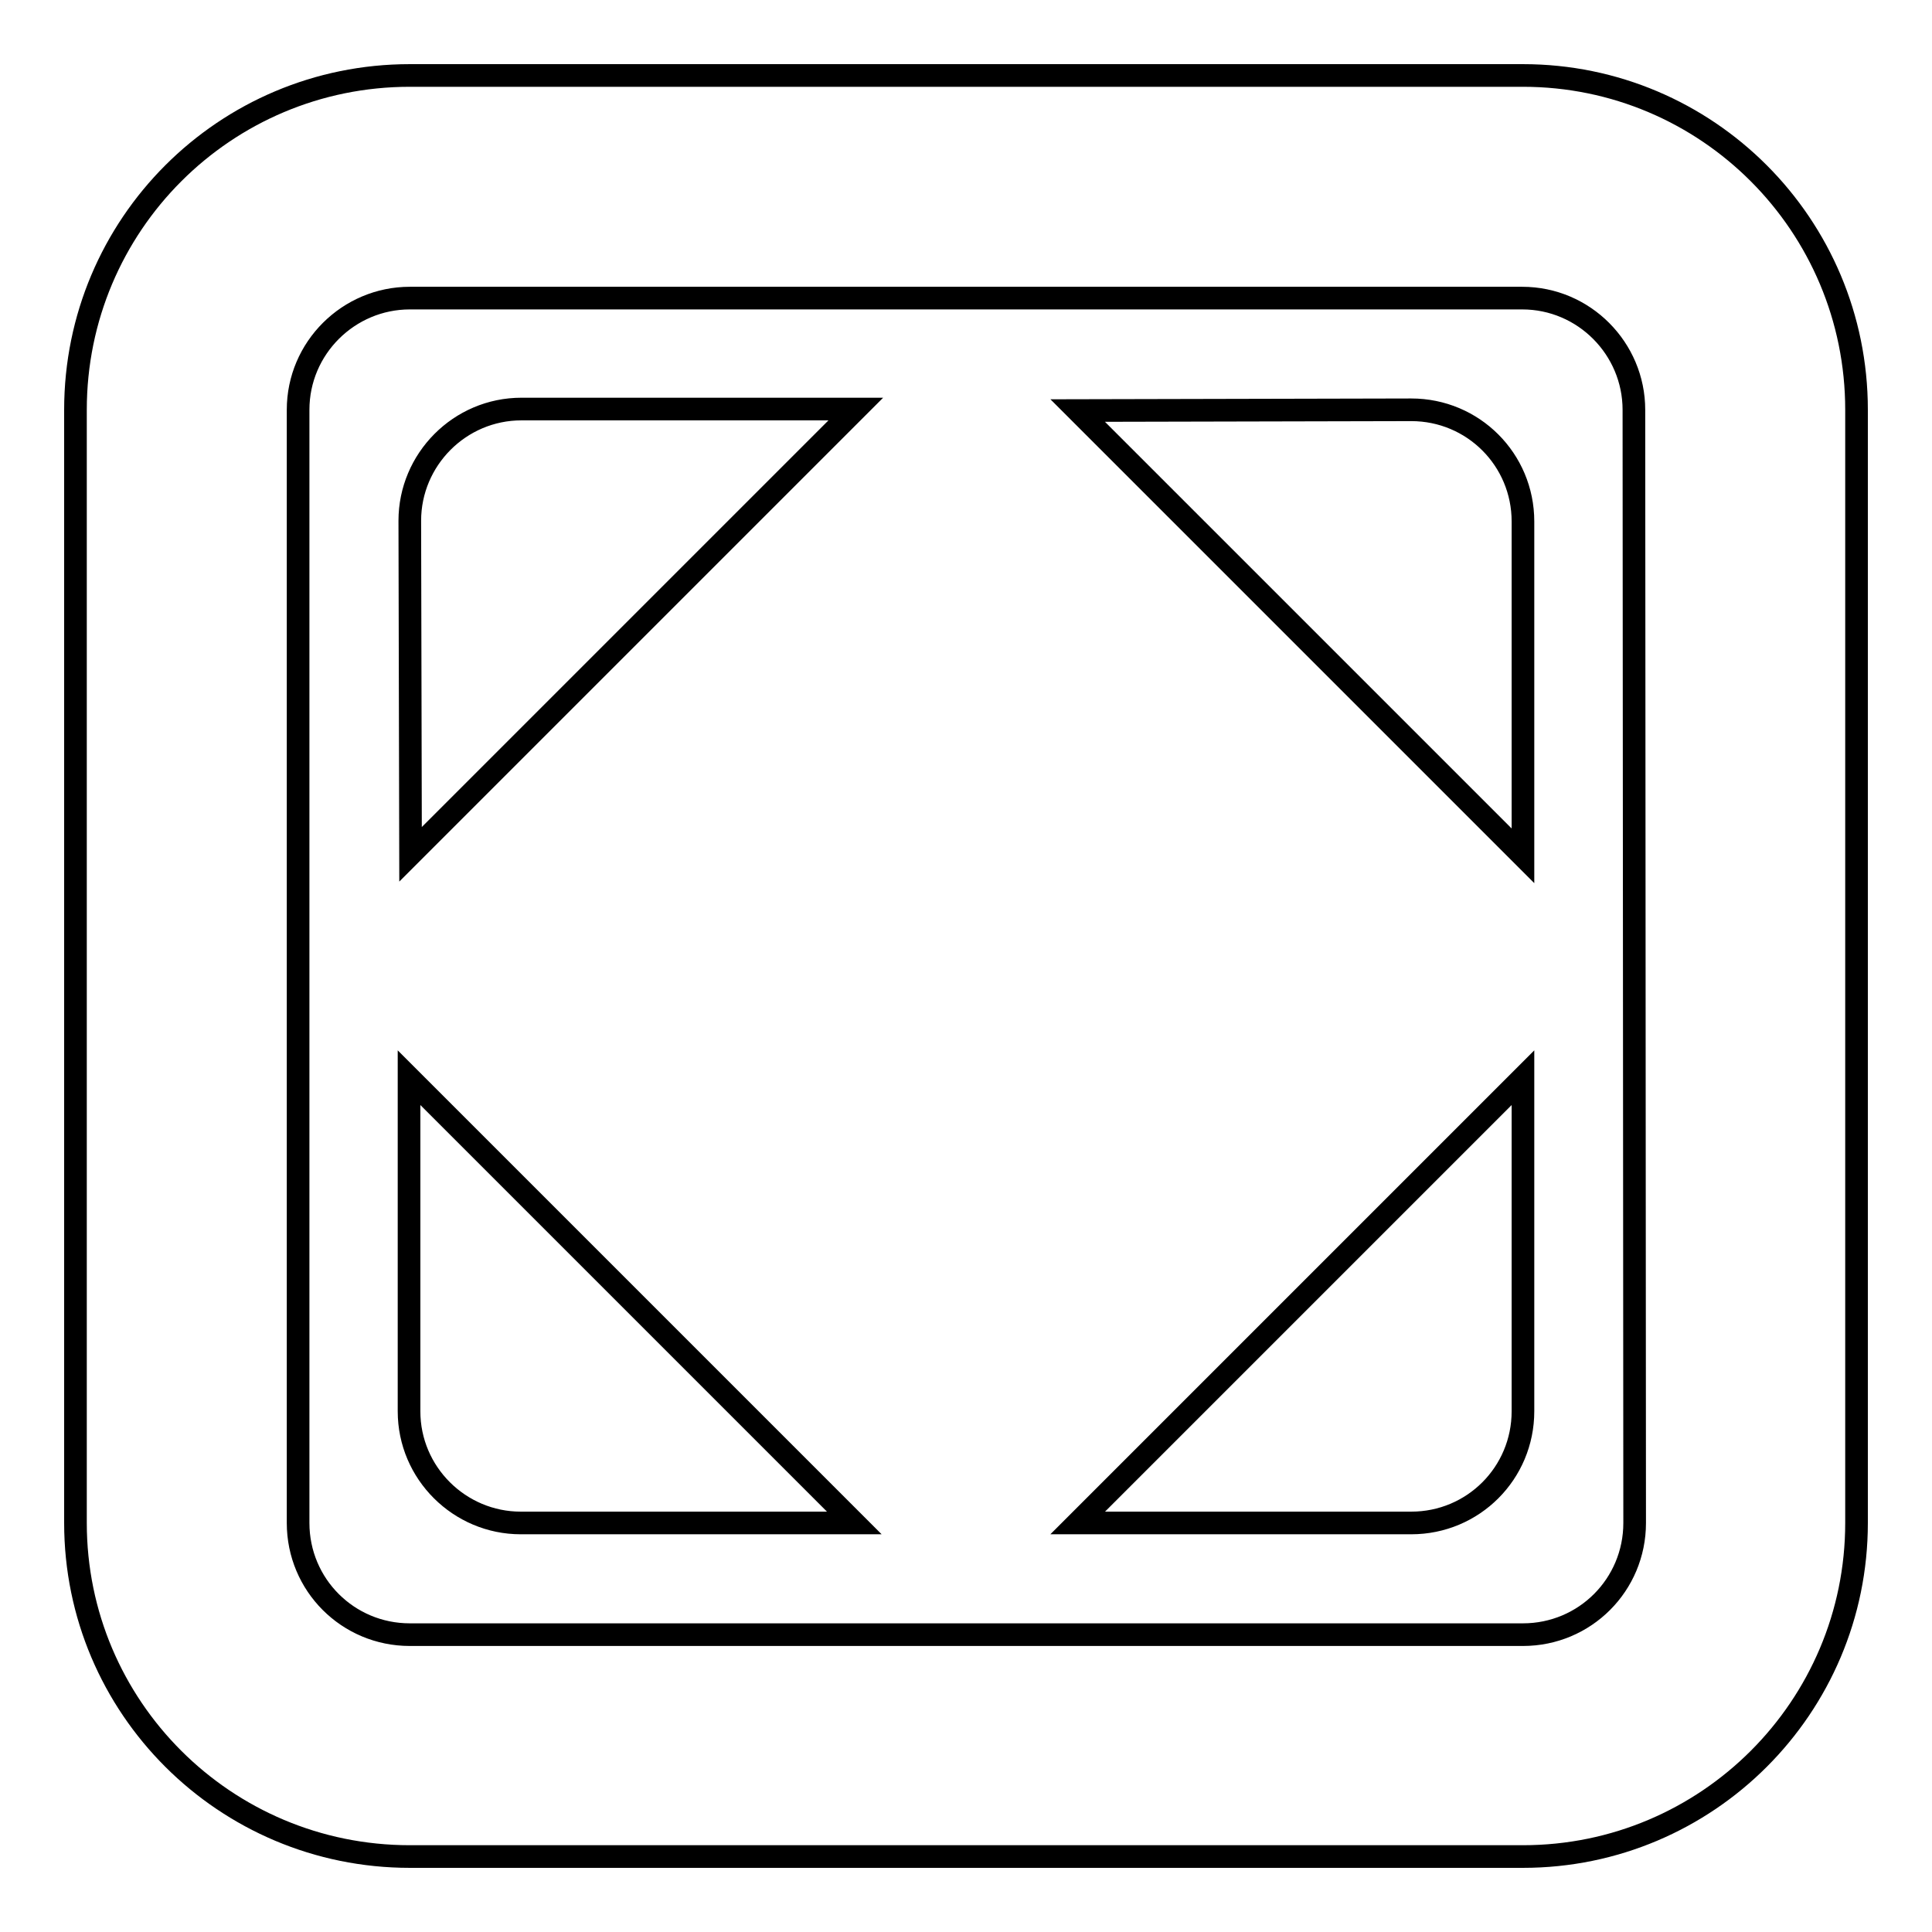 <?xml version="1.0" encoding="utf-8"?>
<!-- Svg Vector Icons : http://www.onlinewebfonts.com/icon -->
<!DOCTYPE svg PUBLIC "-//W3C//DTD SVG 1.1//EN" "http://www.w3.org/Graphics/SVG/1.1/DTD/svg11.dtd">
<svg version="1.1" xmlns="http://www.w3.org/2000/svg" xmlns:xlink="http://www.w3.org/1999/xlink" x="0px" y="0px" viewBox="0 0 256 256" enable-background="new 0 0 256 256" xml:space="preserve">
<g><g><path stroke-width="3" fill-opacity="0" stroke="#000000"  d="M201.8,246H54.3C29.8,246,10,226.2,10,201.8V54.3C10,29.8,29.8,10,54.3,10h147.5c24.4,0,44.2,19.8,44.2,44.3v147.5C246,226.2,226.2,246,201.8,246z M216.5,54.3c0-8.1-6.6-14.8-14.8-14.8H54.3c-8.1,0-14.8,6.6-14.8,14.8v147.5c0,8.2,6.6,14.8,14.8,14.8h147.5c8.2,0,14.8-6.6,14.8-14.8L216.5,54.3L216.5,54.3z M187,201.8h-44.2l59-59V187C201.8,195.2,195.2,201.8,187,201.8z M187,54.3c8.2,0,14.8,6.6,14.8,14.8v44.3l-59-59L187,54.3L187,54.3z M69,201.8c-8.1,0-14.8-6.6-14.8-14.8v-44.2l59,59H69z M54.3,69c0-8.1,6.6-14.8,14.8-14.8h44.3l-59,59L54.3,69L54.3,69z"/></g></g>
</svg>